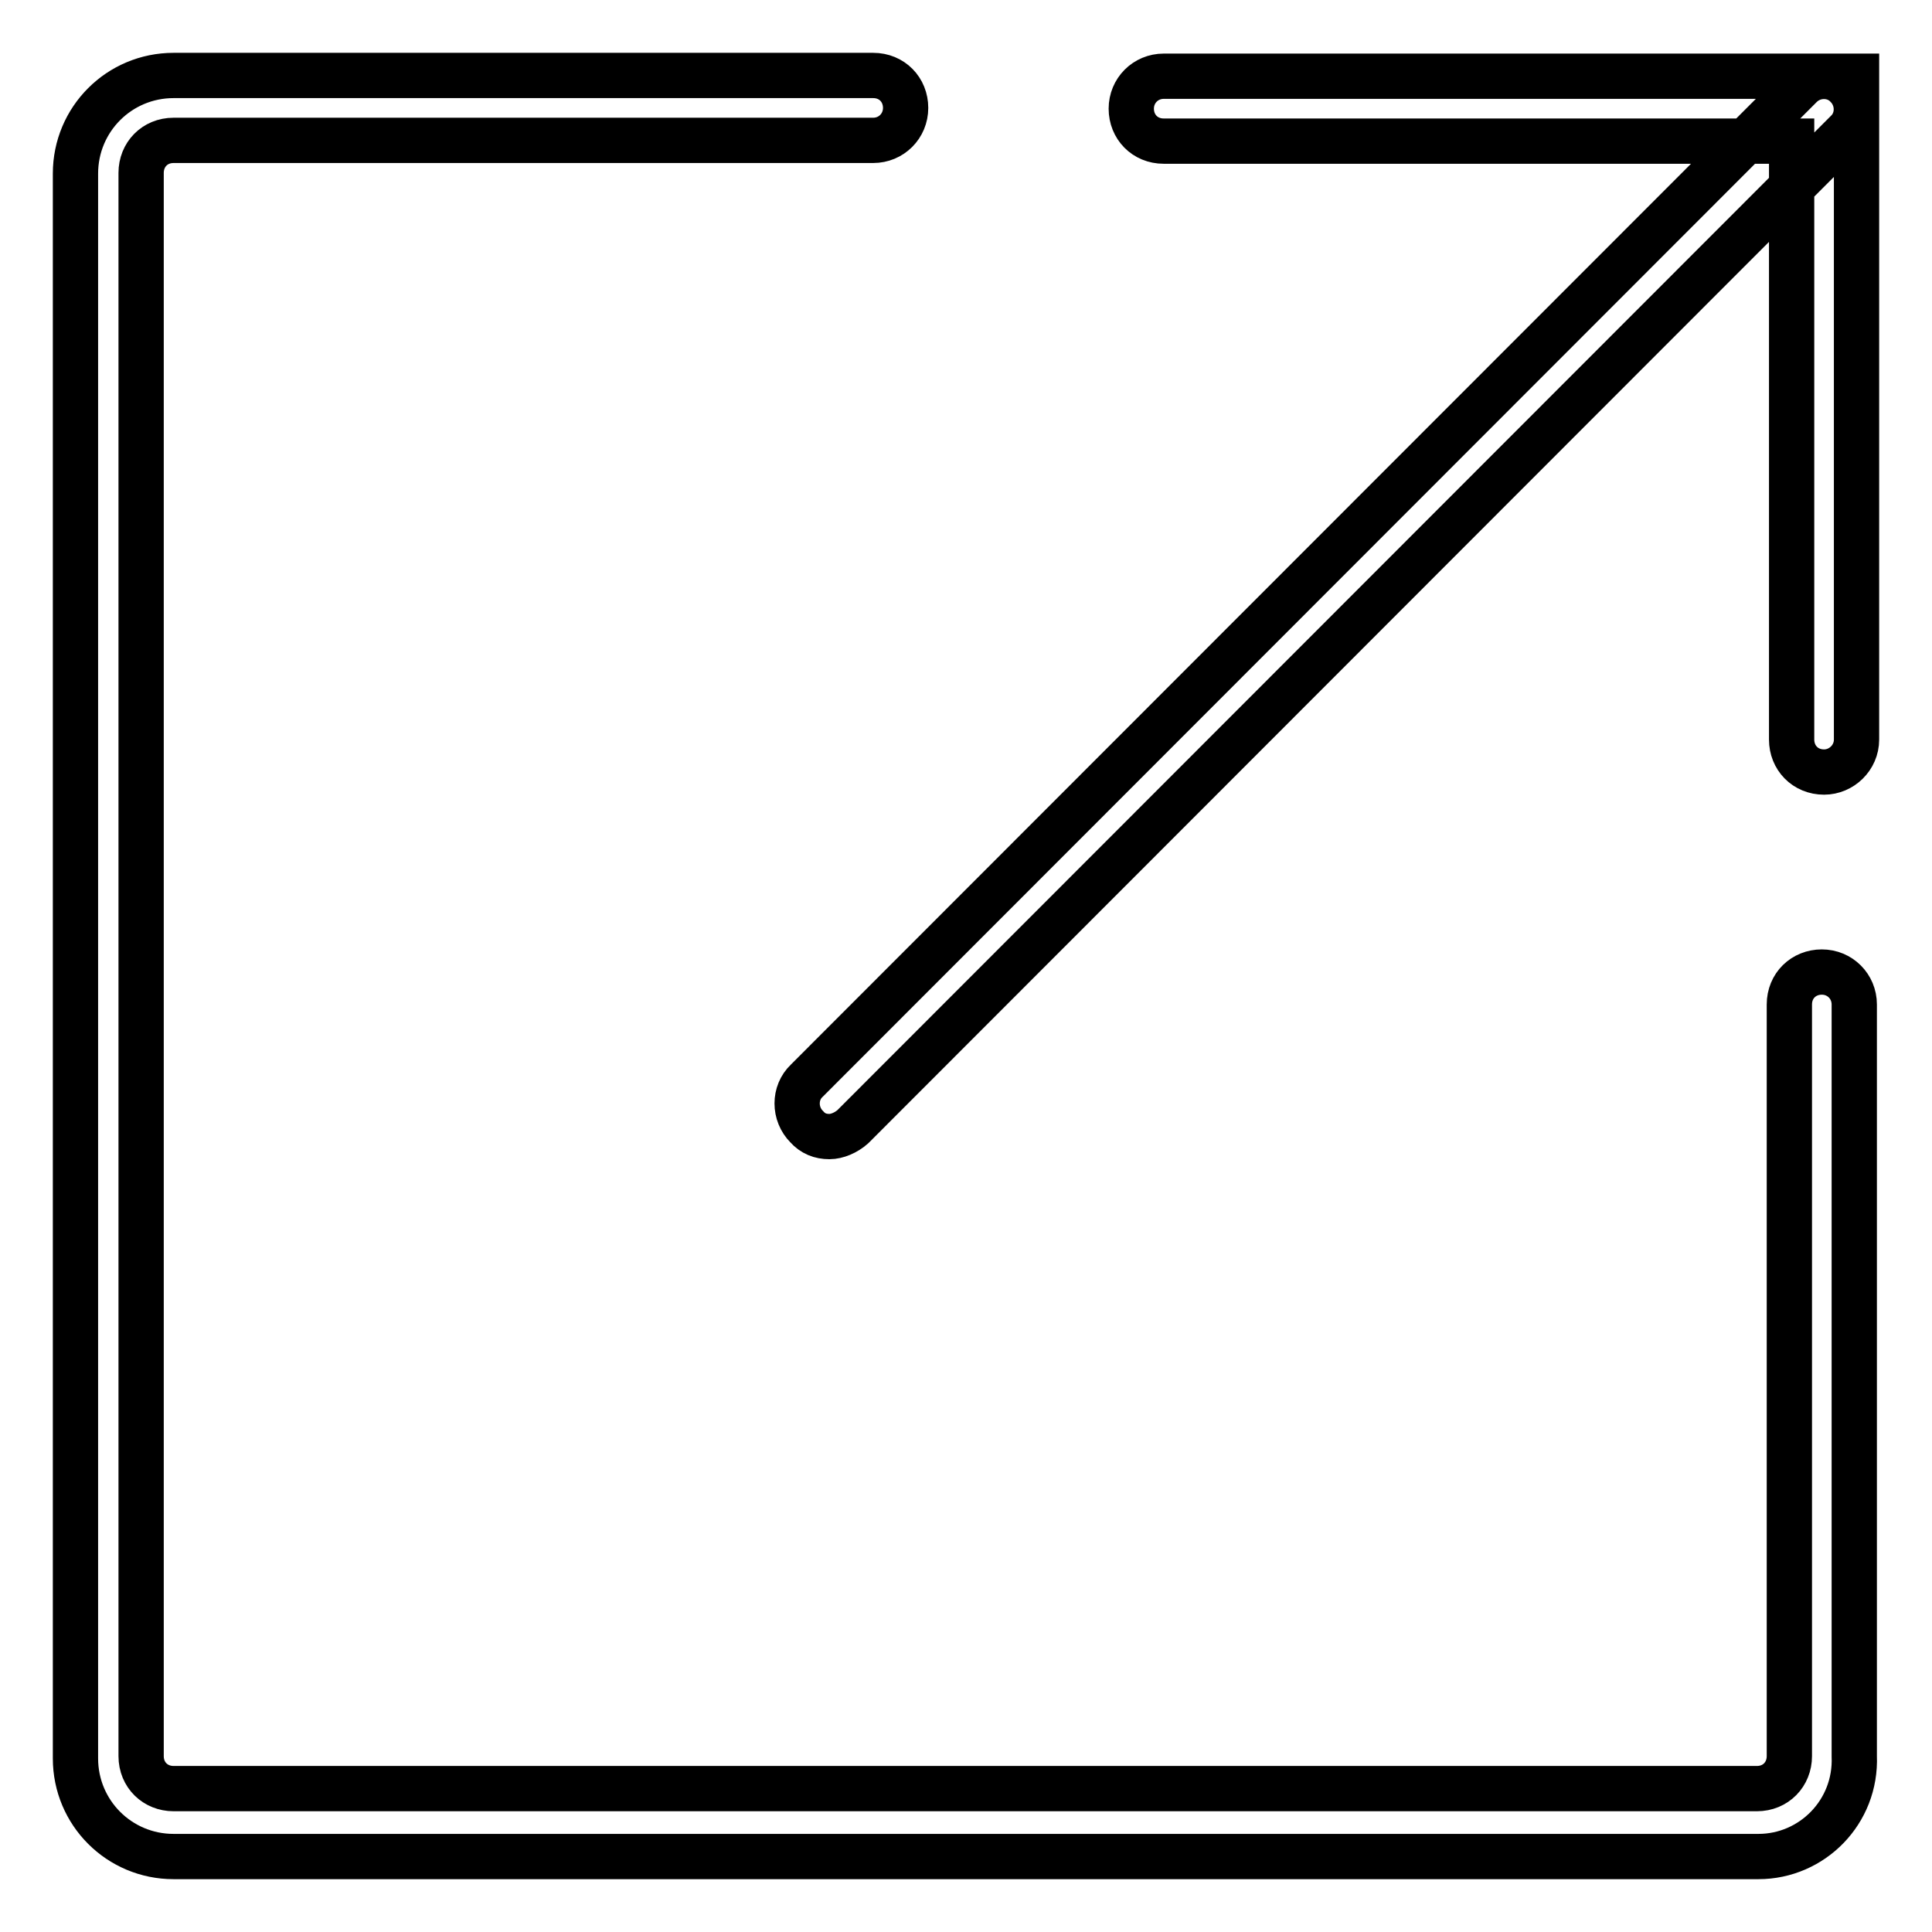 <?xml version="1.0" encoding="utf-8"?>
<!-- Svg Vector Icons : http://www.onlinewebfonts.com/icon -->
<!DOCTYPE svg PUBLIC "-//W3C//DTD SVG 1.1//EN" "http://www.w3.org/Graphics/SVG/1.1/DTD/svg11.dtd">
<svg version="1.1" xmlns="http://www.w3.org/2000/svg" xmlns:xlink="http://www.w3.org/1999/xlink" x="0px" y="0px" viewBox="0 0 256 256" enable-background="new 0 0 256 256" xml:space="preserve">
<g> <path stroke-width="6" fill-opacity="0" stroke="#000000"  d="M233,246H23c-7.2,0-13-5.8-13-13V23c0-7.2,5.8-13,13-13h92.7c2.5,0,4.3,1.9,4.3,4.3s-1.9,4.3-4.3,4.3H23 c-2.5,0-4.3,1.9-4.3,4.3v209.8c0,2.5,1.9,4.3,4.3,4.3h209.8c2.5,0,4.3-1.9,4.3-4.3v-99.6c0-2.5,1.9-4.3,4.3-4.3s4.3,1.9,4.3,4.3 v99.6C246,240.1,240.1,246,233,246z M241.7,102.3c-2.5,0-4.3-1.9-4.3-4.3V18.7h-83.2c-2.5,0-4.3-1.9-4.3-4.3s1.9-4.3,4.3-4.3H246 v87.9C246,100.4,244,102.3,241.7,102.3z M109.9,150.6c-1.2,0-2.2-0.4-3-1.3c-1.7-1.7-1.7-4.5,0-6.1L238.6,11.4 c1.7-1.7,4.5-1.7,6.1,0c1.7,1.7,1.7,4.5,0,6.1L113,149.3C112.1,150.1,110.9,150.6,109.9,150.6z"/></g>
</svg>